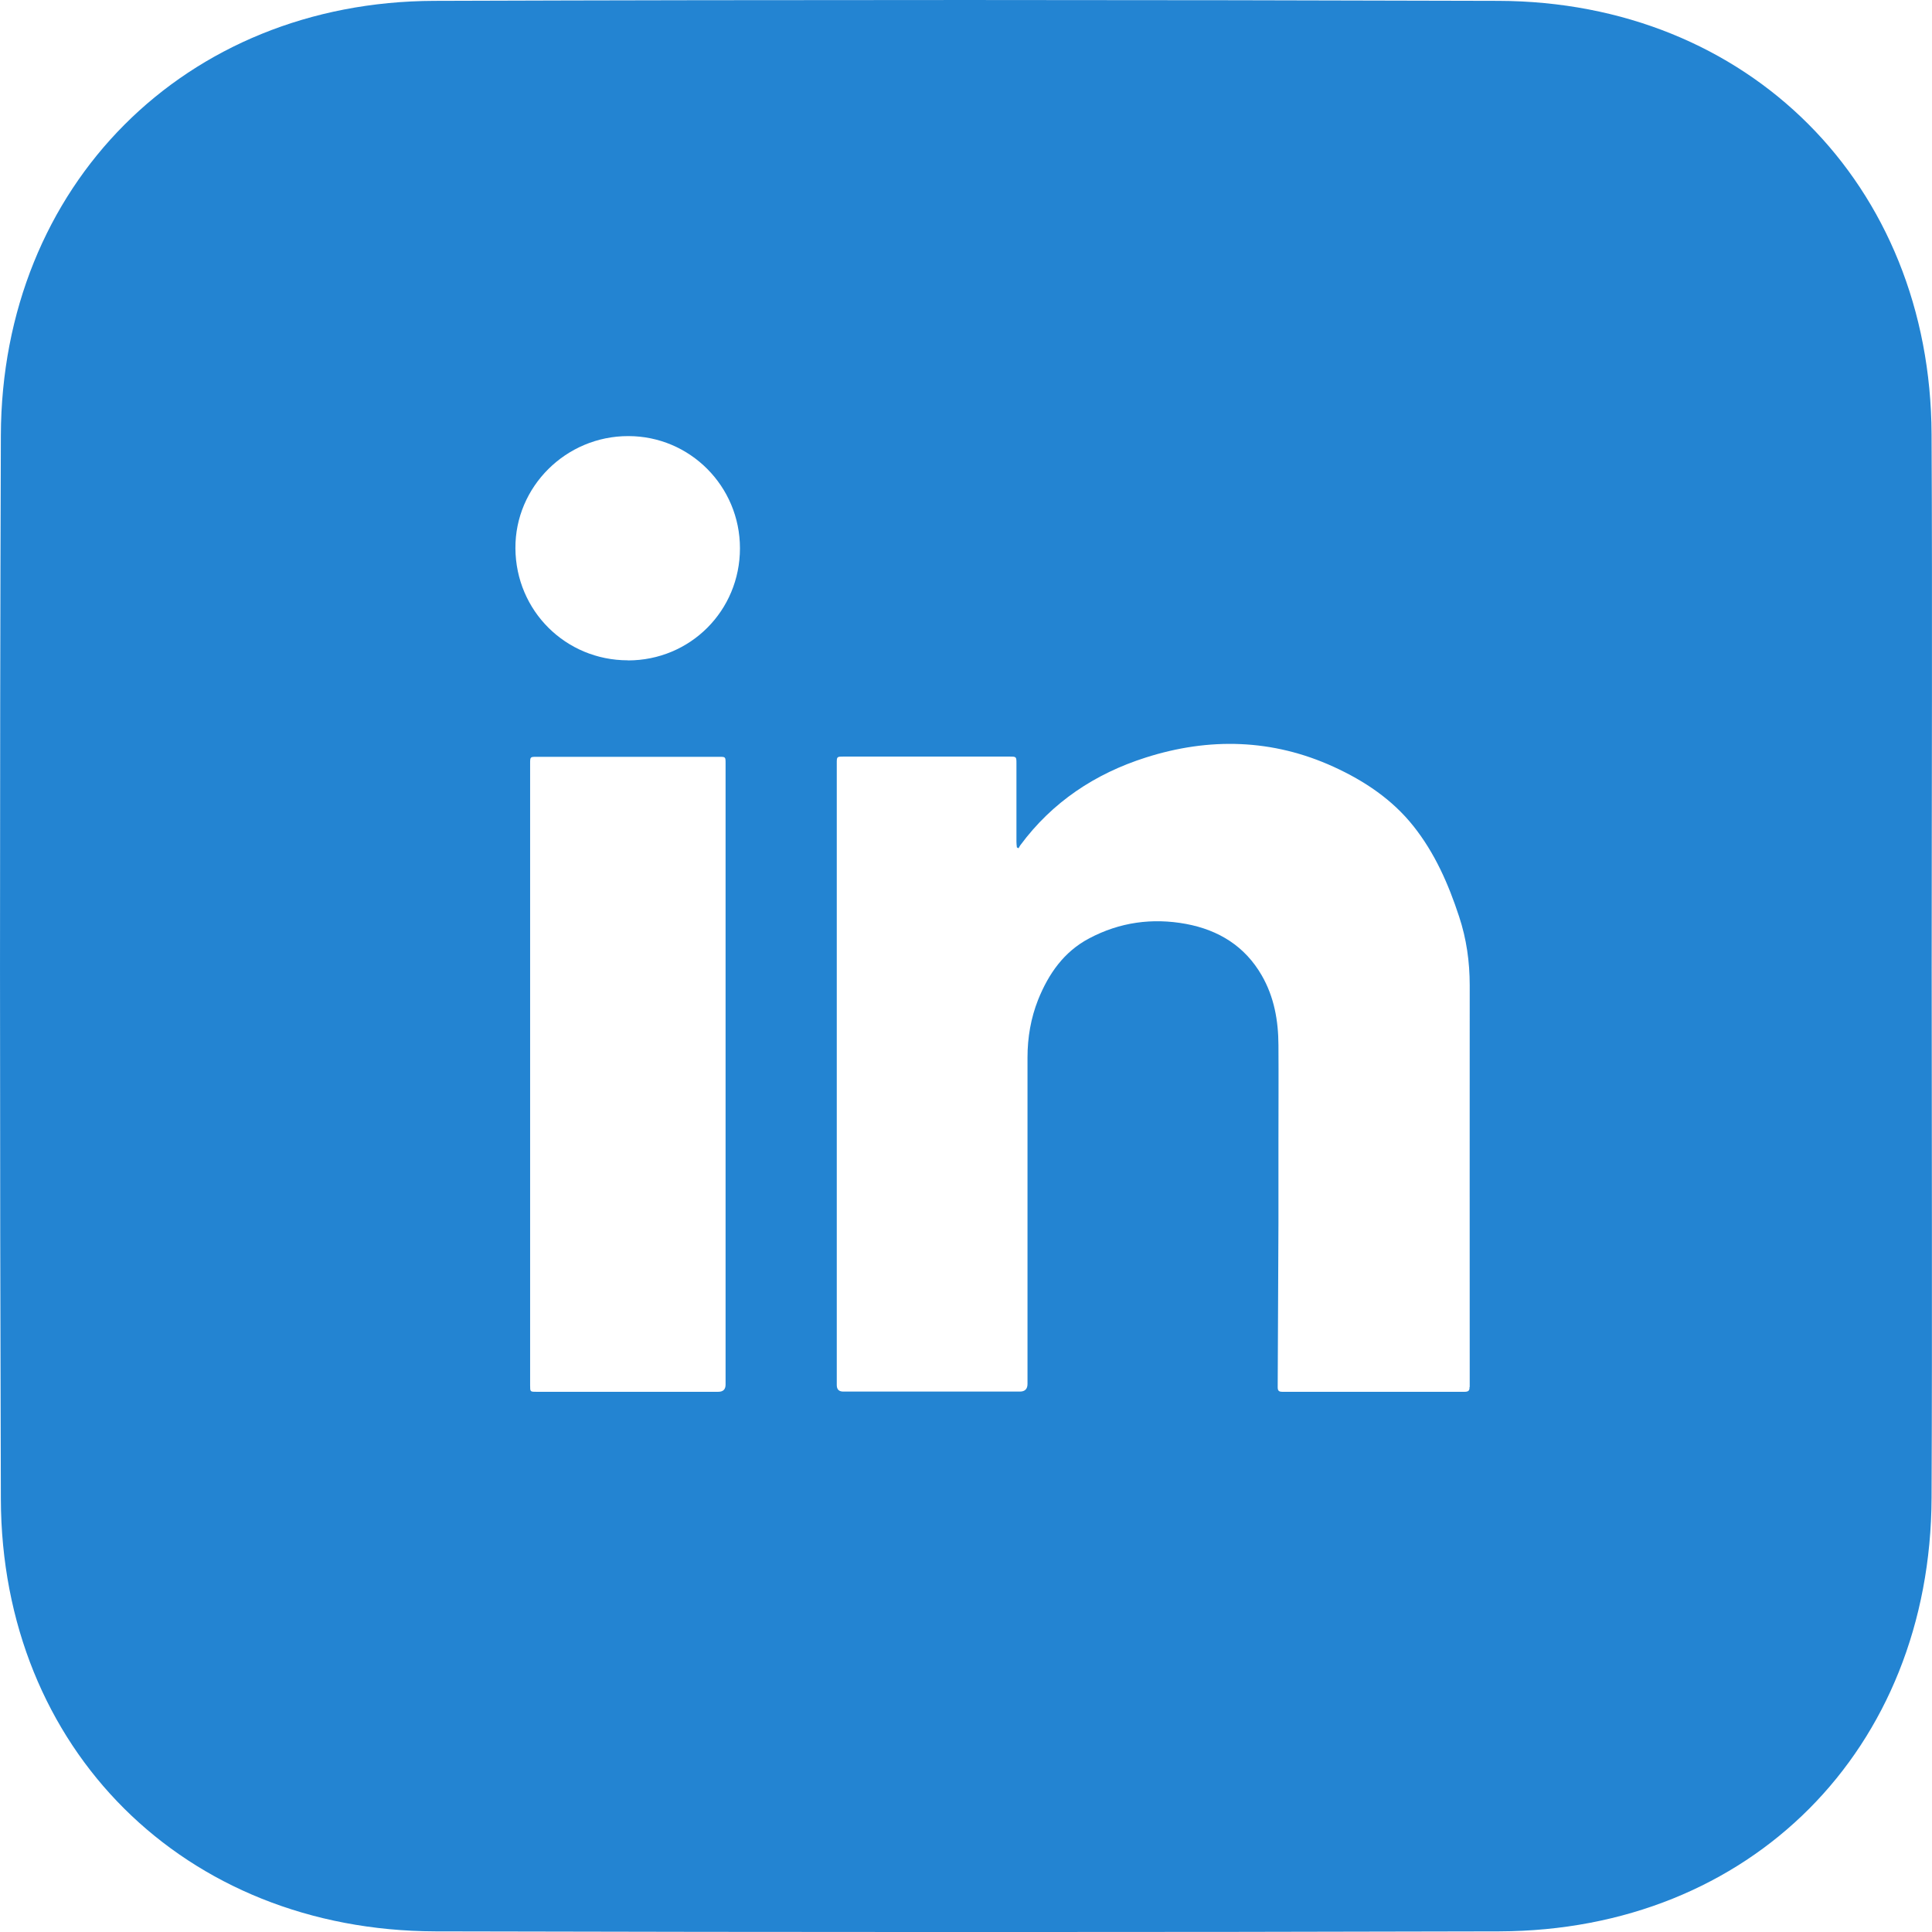 <svg width="18" height="18" viewBox="0 0 18 18" fill="none" xmlns="http://www.w3.org/2000/svg">
<path d="M17.996 4.047C17.987 1.719 16.29 0.014 13.959 0.008C10.655 -0.002 7.349 -0.003 4.046 0.008C1.724 0.015 0.015 1.73 0.008 4.057C-0.003 7.36 -0.002 10.662 0.008 13.965C0.014 16.294 1.718 17.988 4.056 17.994C7.36 18.002 10.665 18.003 13.969 17.994C16.309 17.987 17.987 16.298 17.996 13.955C18.003 12.312 17.997 10.67 17.997 9.027C17.997 7.367 18.004 5.706 17.996 4.046V4.047ZM6.76 12.9C6.76 12.945 6.737 12.967 6.692 12.967H4.999C4.939 12.967 4.939 12.967 4.939 12.907V7.115C4.939 7.051 4.939 7.051 5.003 7.051C5.569 7.051 6.133 7.051 6.699 7.051C6.76 7.051 6.76 7.051 6.76 7.113V12.901V12.9ZM5.85 6.152C5.27 6.152 4.806 5.691 4.802 5.109C4.798 4.535 5.273 4.062 5.854 4.063C6.429 4.063 6.894 4.531 6.894 5.108C6.894 5.69 6.431 6.153 5.85 6.153V6.152ZM13.691 12.925C13.693 12.957 13.678 12.967 13.646 12.967C13.079 12.967 12.512 12.967 11.946 12.967C11.912 12.967 11.904 12.954 11.904 12.923C11.906 12.414 11.909 11.904 11.911 11.395C11.911 11.138 11.911 10.882 11.911 10.626C11.911 10.329 11.913 10.033 11.911 9.737C11.91 9.508 11.871 9.288 11.755 9.087C11.598 8.815 11.354 8.665 11.05 8.608C10.735 8.55 10.431 8.592 10.147 8.743C9.912 8.867 9.769 9.073 9.672 9.314C9.604 9.486 9.573 9.666 9.573 9.853C9.573 10.866 9.573 11.881 9.573 12.894C9.573 12.941 9.549 12.965 9.502 12.965H7.857C7.816 12.965 7.796 12.945 7.796 12.904C7.796 10.973 7.796 9.043 7.796 7.112C7.796 7.049 7.796 7.049 7.861 7.049C8.376 7.049 8.89 7.049 9.405 7.049C9.47 7.049 9.47 7.049 9.47 7.116C9.47 7.359 9.47 7.601 9.47 7.843C9.47 7.86 9.472 7.877 9.474 7.895C9.48 7.898 9.485 7.9 9.49 7.903C9.495 7.894 9.499 7.884 9.506 7.875C9.804 7.472 10.203 7.208 10.674 7.058C11.266 6.869 11.857 6.884 12.427 7.145C12.711 7.275 12.971 7.448 13.168 7.696C13.368 7.947 13.495 8.237 13.594 8.539C13.663 8.747 13.693 8.961 13.693 9.18C13.692 10.41 13.693 11.64 13.693 12.871C13.693 12.888 13.693 12.904 13.693 12.921L13.691 12.925Z" fill="#2384D2"/>
</svg>
